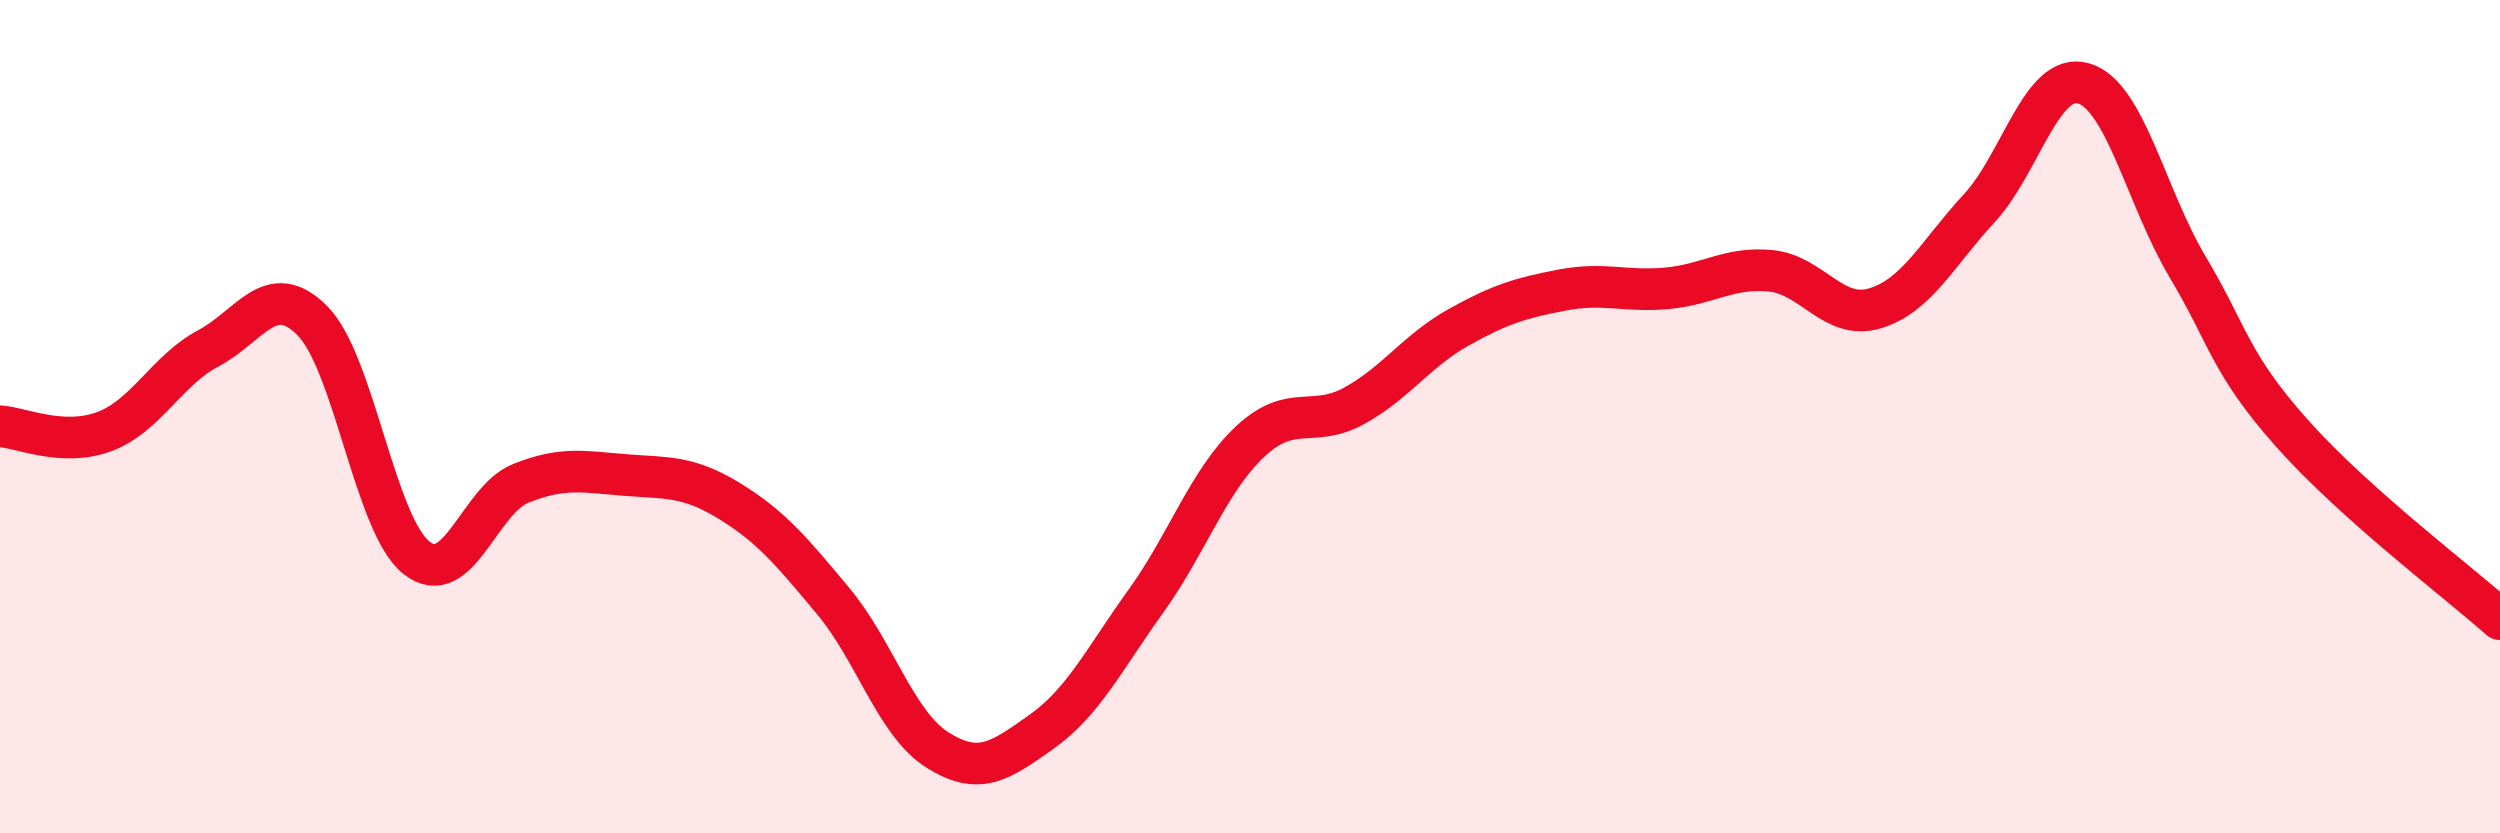 
    <svg width="60" height="20" viewBox="0 0 60 20" xmlns="http://www.w3.org/2000/svg">
      <path
        d="M 0,10.23 C 0.5,10.26 1.5,10.73 2.5,10.36 C 3.5,9.99 4,8.89 5,8.36 C 6,7.83 6.5,6.69 7.5,7.7 C 8.5,8.71 9,12.61 10,13.39 C 11,14.17 11.5,12 12.5,11.6 C 13.5,11.2 14,11.32 15,11.4 C 16,11.48 16.5,11.41 17.5,12.02 C 18.5,12.63 19,13.23 20,14.43 C 21,15.63 21.5,17.37 22.5,18 C 23.5,18.63 24,18.27 25,17.56 C 26,16.85 26.5,15.82 27.5,14.43 C 28.5,13.04 29,11.54 30,10.6 C 31,9.66 31.5,10.29 32.5,9.74 C 33.5,9.19 34,8.42 35,7.86 C 36,7.3 36.5,7.15 37.5,6.96 C 38.5,6.77 39,7.01 40,6.92 C 41,6.83 41.5,6.4 42.5,6.5 C 43.5,6.6 44,7.7 45,7.4 C 46,7.1 46.5,6.08 47.5,5 C 48.5,3.92 49,1.72 50,2 C 51,2.28 51.5,4.72 52.5,6.4 C 53.5,8.08 53.5,8.7 55,10.39 C 56.5,12.08 59,13.97 60,14.86L60 20L0 20Z"
        fill="#EB0A25"
        opacity="0.1"
        stroke-linecap="round"
        stroke-linejoin="round"
      />
      <path
        d="M 0,10.23 C 0.5,10.26 1.5,10.73 2.5,10.36 C 3.5,9.99 4,8.89 5,8.36 C 6,7.83 6.5,6.69 7.5,7.7 C 8.5,8.71 9,12.61 10,13.39 C 11,14.17 11.5,12 12.5,11.6 C 13.5,11.2 14,11.32 15,11.4 C 16,11.48 16.5,11.41 17.5,12.02 C 18.5,12.63 19,13.23 20,14.43 C 21,15.63 21.5,17.37 22.5,18 C 23.5,18.63 24,18.27 25,17.56 C 26,16.85 26.5,15.82 27.5,14.43 C 28.5,13.04 29,11.54 30,10.6 C 31,9.66 31.5,10.29 32.5,9.74 C 33.5,9.19 34,8.42 35,7.86 C 36,7.3 36.5,7.15 37.5,6.96 C 38.5,6.77 39,7.01 40,6.92 C 41,6.83 41.5,6.4 42.5,6.5 C 43.5,6.6 44,7.7 45,7.4 C 46,7.1 46.5,6.08 47.5,5 C 48.5,3.92 49,1.72 50,2 C 51,2.28 51.5,4.72 52.5,6.4 C 53.5,8.08 53.5,8.7 55,10.39 C 56.5,12.08 59,13.97 60,14.86"
        stroke="#EB0A25"
        stroke-width="1"
        fill="none"
        stroke-linecap="round"
        stroke-linejoin="round"
      />
    </svg>
  